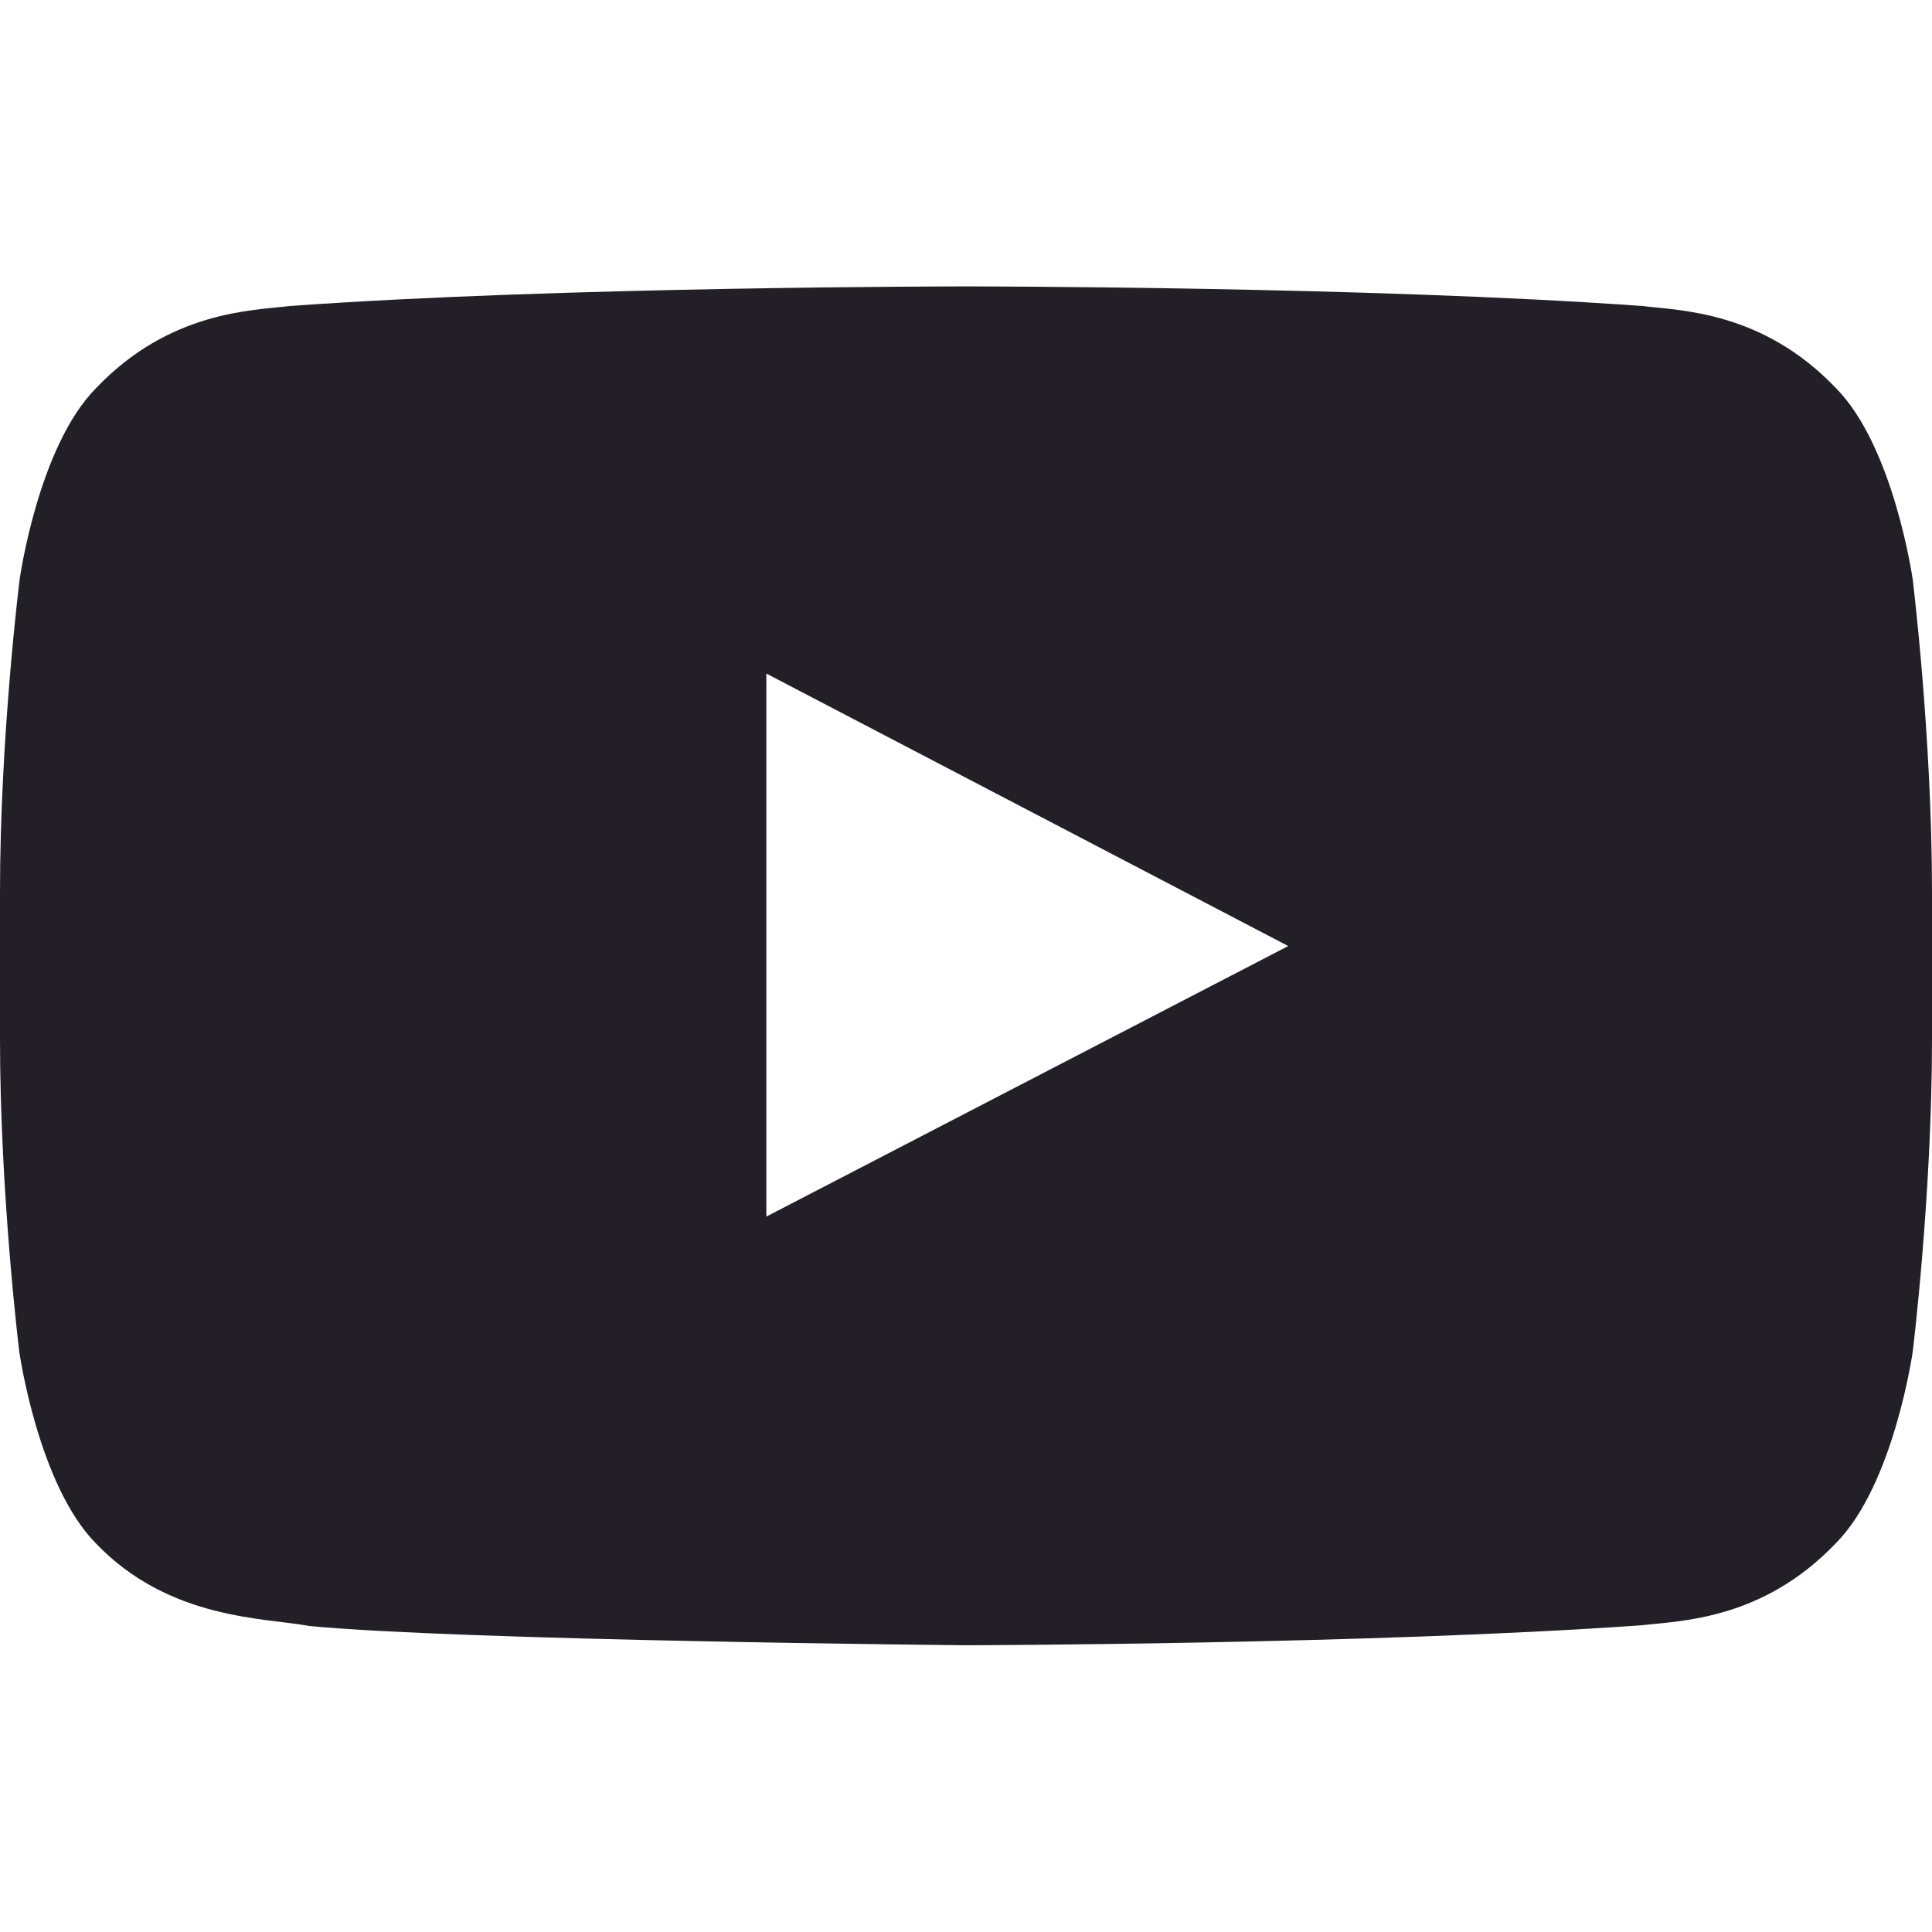 <?xml version="1.0" encoding="UTF-8"?> <svg xmlns="http://www.w3.org/2000/svg" width="33" height="33" viewBox="0 0 33 33" fill="none"><path d="M32.671 9.9C32.671 9.9 32.349 7.625 31.356 6.626C30.1 5.311 28.695 5.305 28.05 5.227C23.435 4.892 16.506 4.892 16.506 4.892H16.494C16.494 4.892 9.565 4.892 4.95 5.227C4.305 5.305 2.9 5.311 1.644 6.626C0.651 7.625 0.335 9.9 0.335 9.9C0.335 9.9 0 12.575 0 15.243V17.744C0 20.412 0.329 23.087 0.329 23.087C0.329 23.087 0.651 25.362 1.637 26.361C2.894 27.676 4.544 27.631 5.279 27.773C7.921 28.024 16.5 28.102 16.5 28.102C16.5 28.102 23.435 28.089 28.05 27.76C28.695 27.683 30.1 27.676 31.356 26.361C32.349 25.362 32.671 23.087 32.671 23.087C32.671 23.087 33 20.419 33 17.744V15.243C33 12.575 32.671 9.9 32.671 9.9ZM13.09 20.78V11.505L22.004 16.159L13.09 20.78Z" fill="#231F26"></path></svg> 